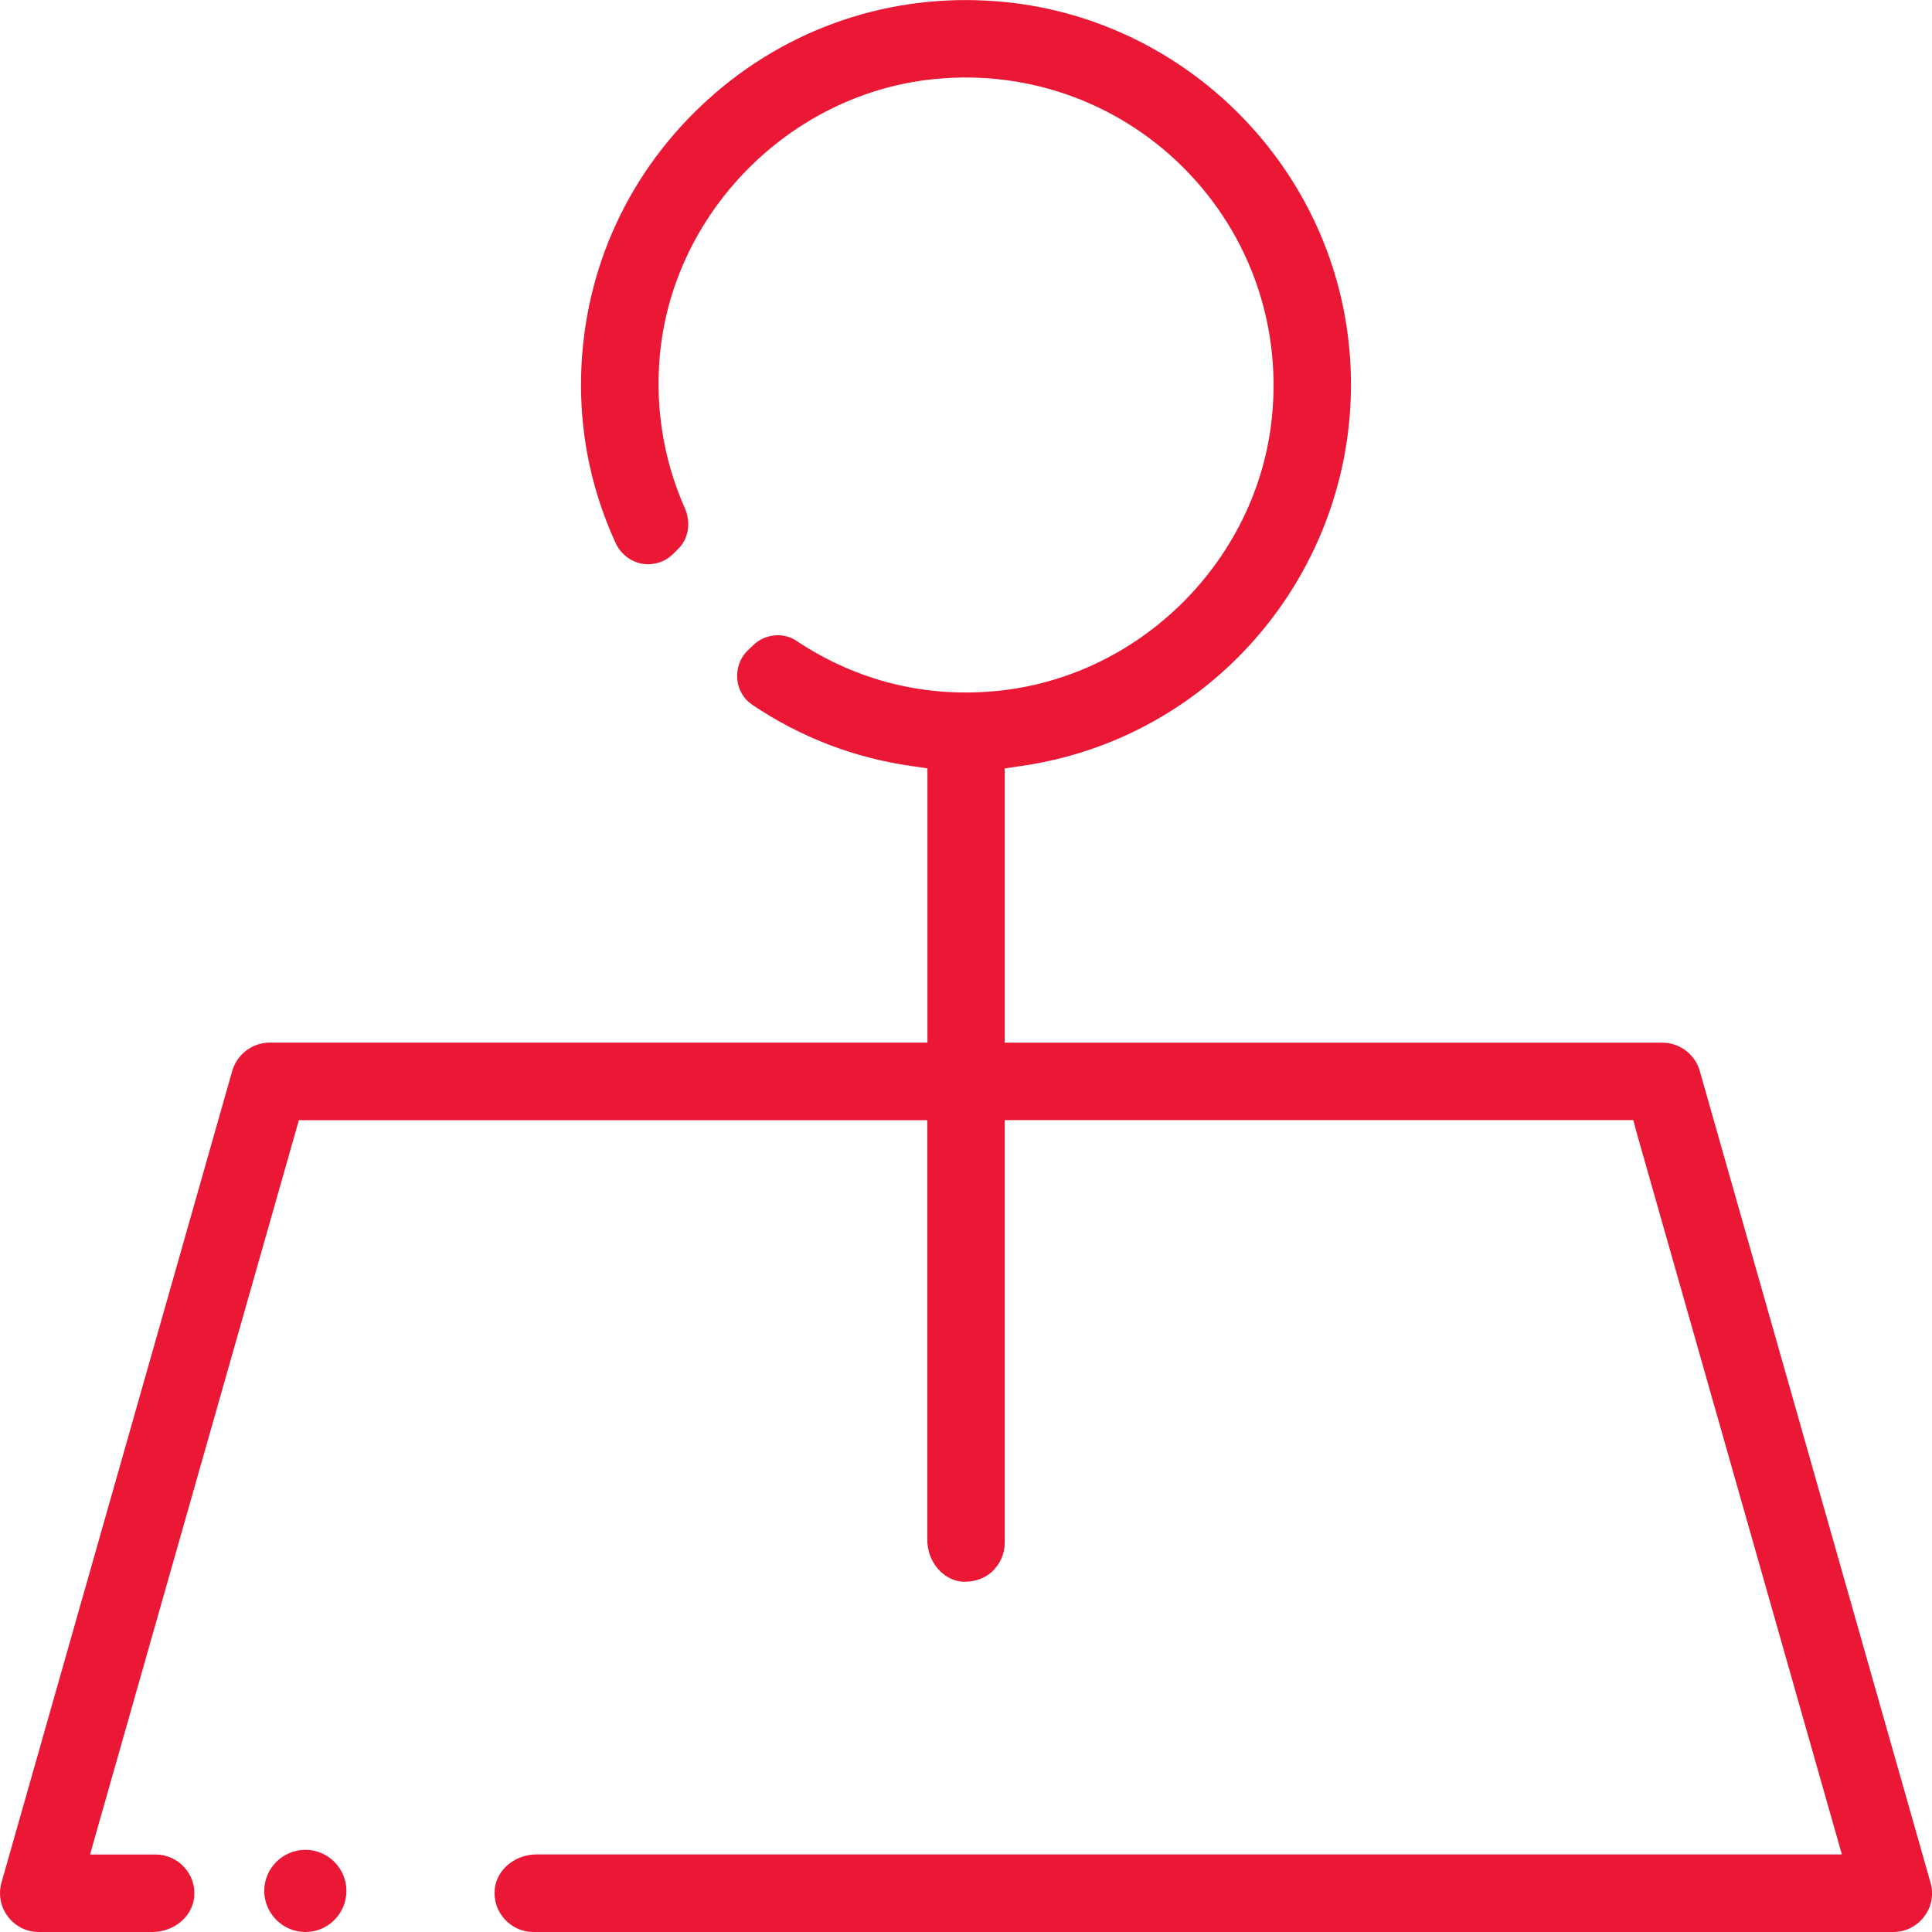 <?xml version="1.0" encoding="utf-8"?>
<!-- Generator: Adobe Illustrator 16.0.0, SVG Export Plug-In . SVG Version: 6.00 Build 0)  -->
<!DOCTYPE svg PUBLIC "-//W3C//DTD SVG 1.1//EN" "http://www.w3.org/Graphics/SVG/1.1/DTD/svg11.dtd">
<svg version="1.1" id="Capa_1" xmlns="http://www.w3.org/2000/svg" xmlns:xlink="http://www.w3.org/1999/xlink" x="0px" y="0px"
	 width="26px" height="26px" viewBox="0 0 26 26" enable-background="new 0 0 26 26" xml:space="preserve">
<path fill="#EA1735" d="M22.874,14.41c-0.063-0.222-0.271-0.378-0.503-0.378h-8.85v-3.691l0.218-0.032
	c2.718-0.389,4.66-2.843,4.422-5.587c-0.22-2.551-2.316-4.578-4.877-4.713c-1.421-0.079-2.802,0.422-3.847,1.414
	C8.394,2.411,7.819,3.747,7.819,5.182c0,0.733,0.155,1.447,0.465,2.124c0.067,0.148,0.202,0.252,0.358,0.281
	C8.798,7.61,8.949,7.564,9.058,7.455l0.07-0.069c0.14-0.14,0.173-0.355,0.088-0.548C8.91,6.15,8.8,5.388,8.896,4.636
	C9.133,2.8,10.64,1.302,12.478,1.075c1.273-0.158,2.54,0.271,3.453,1.186c0.909,0.913,1.337,2.174,1.174,3.458
	c-0.236,1.853-1.755,3.354-3.611,3.571c-1.003,0.117-1.957-0.119-2.779-0.668c-0.18-0.12-0.43-0.089-0.585,0.067l-0.072,0.069
	c-0.1,0.099-0.149,0.24-0.136,0.386c0.014,0.139,0.087,0.264,0.201,0.34c0.648,0.437,1.369,0.714,2.137,0.824l0.221,0.032v3.691
	H3.629c-0.23,0-0.439,0.156-0.503,0.379L0.02,25.335c-0.044,0.157-0.013,0.328,0.086,0.457C0.204,25.923,0.358,26,0.521,26H2.05
	c0.289,0,0.536-0.205,0.563-0.467c0.015-0.15-0.032-0.294-0.133-0.404c-0.099-0.11-0.24-0.172-0.388-0.172h-0.88l0.092-0.326
	l2.718-9.556h8.457v5.647c0,0.29,0.205,0.538,0.467,0.564c0.152,0.008,0.296-0.037,0.403-0.134c0.108-0.1,0.172-0.239,0.172-0.386
	v-5.692h8.459l0.05,0.186l2.757,9.696H7.221c-0.29,0-0.537,0.205-0.563,0.467c-0.014,0.152,0.033,0.293,0.132,0.403
	S7.028,26,7.176,26h18.302c0.164,0,0.318-0.076,0.416-0.207c0.1-0.129,0.132-0.3,0.086-0.457L22.874,14.41z"/>
<path fill="#EA1735" d="M4.11,24.894c-0.305,0-0.554,0.249-0.554,0.553C3.557,25.752,3.806,26,4.11,26
	c0.304,0,0.552-0.247,0.552-0.553C4.662,25.143,4.414,24.894,4.11,24.894"/>
</svg>
